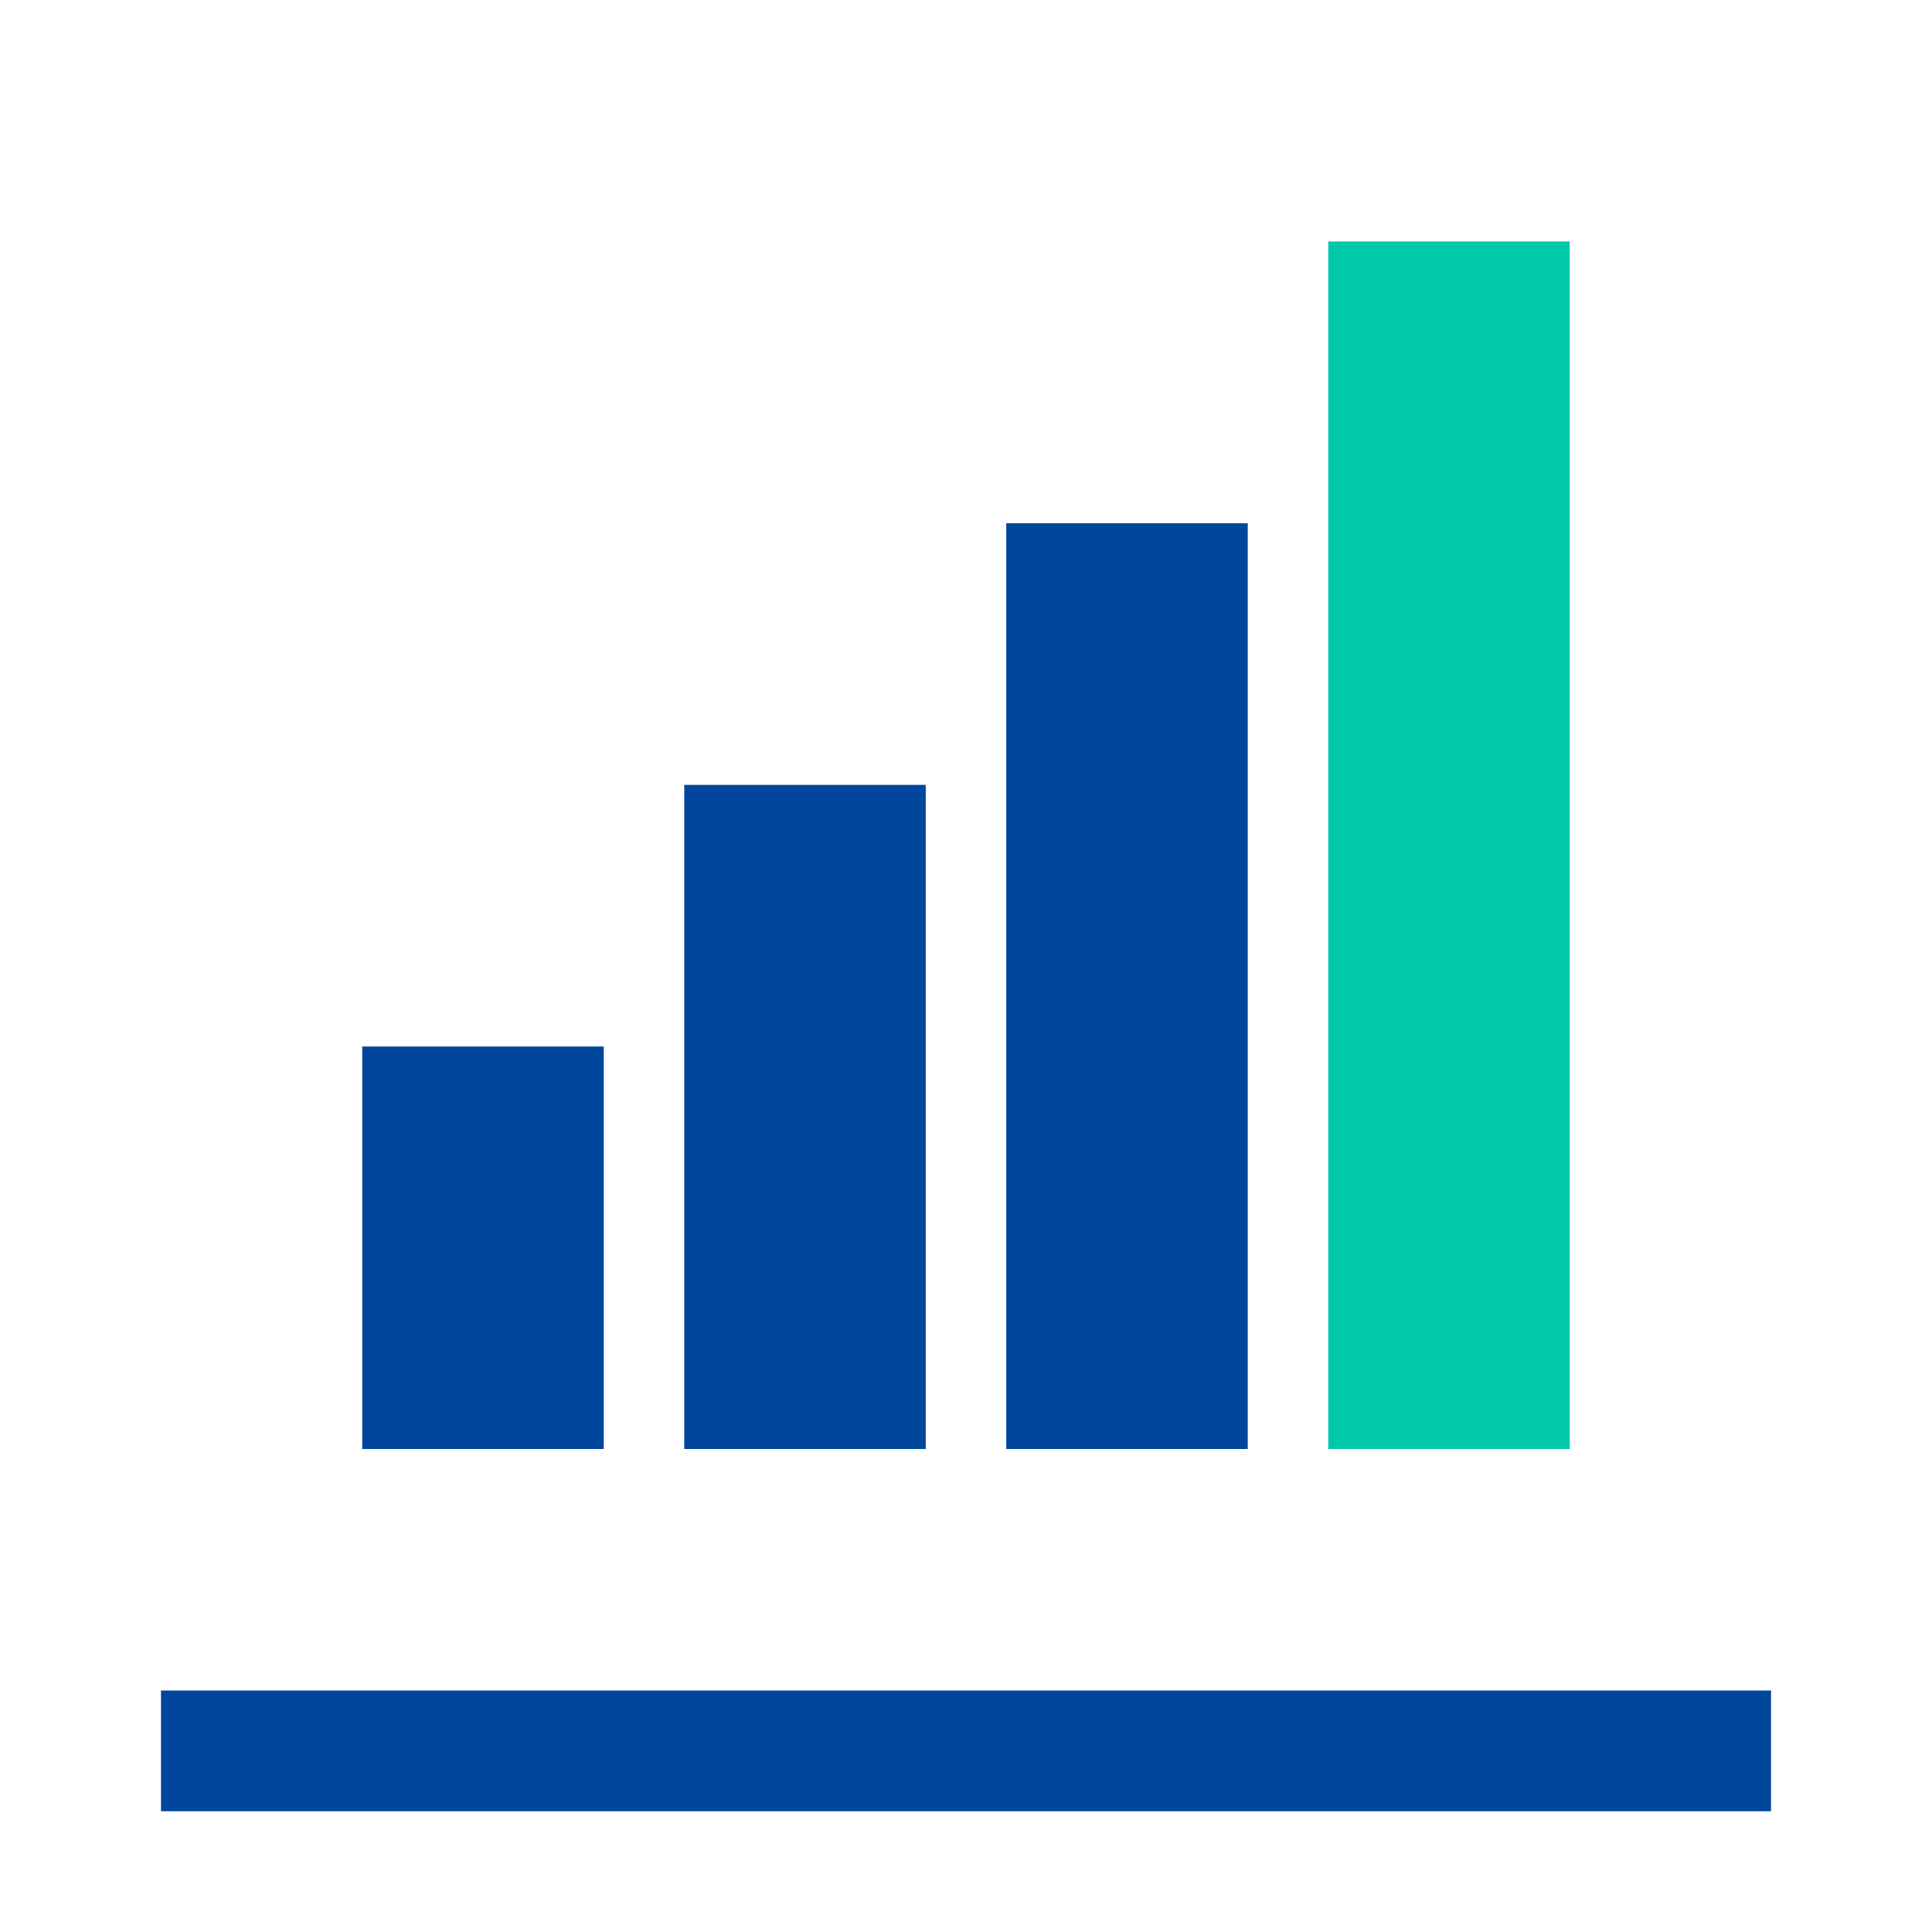 <?xml version="1.0" encoding="UTF-8"?> <svg xmlns="http://www.w3.org/2000/svg" width="48px" height="48px" viewBox="0 0 48 48"><g id="a"><g><rect x="9" y="26" width="6" height="10" style="fill:#00469c;"></rect><rect x="17" y="19.5" width="6" height="16.5" style="fill:#00469c;"></rect><rect x="25" y="13" width="6" height="23" style="fill:#00469c;"></rect></g><rect x="33" y="6" width="6" height="30" style="fill:#00c8aa;"></rect></g><g id="b"><line x1="4" y1="43.5" x2="44" y2="43.5" style="fill:none; stroke:#00469c; stroke-width:3px;"></line></g></svg> 
